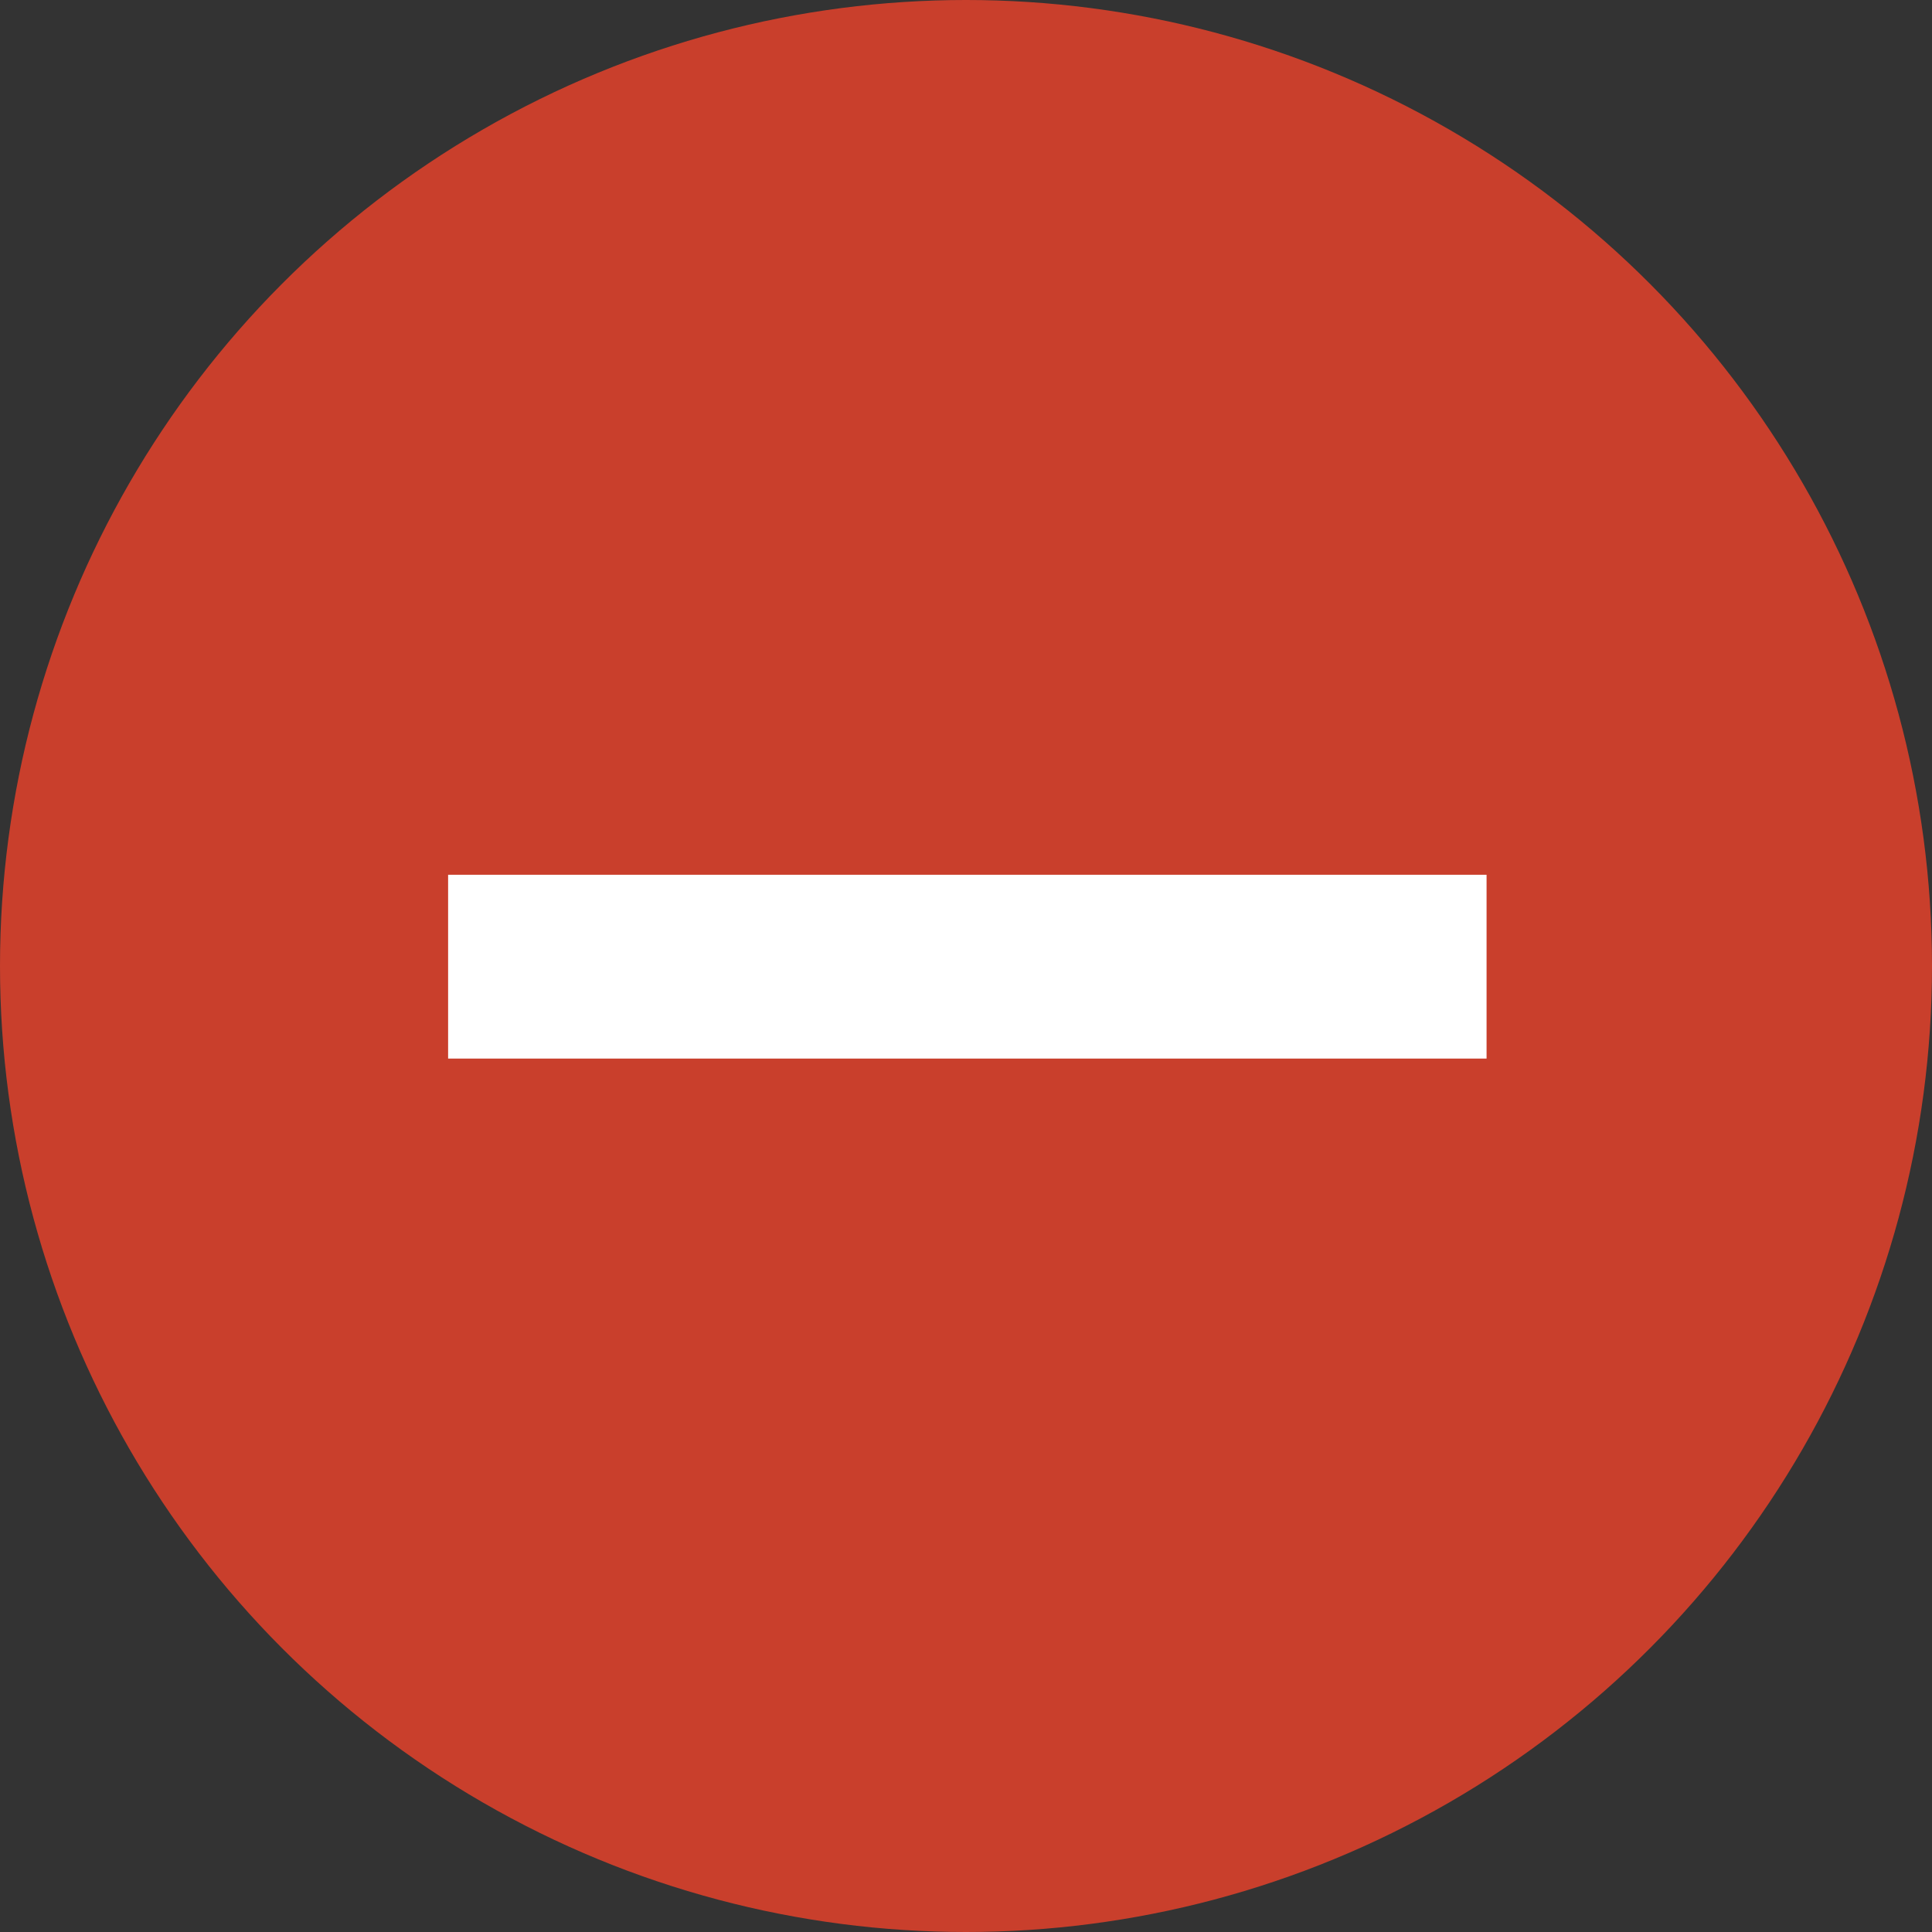 <?xml version="1.0" encoding="utf-8"?>
<!-- Generator: Adobe Illustrator 25.2.3, SVG Export Plug-In . SVG Version: 6.00 Build 0)  -->
<svg version="1.1" id="Layer_1" xmlns="http://www.w3.org/2000/svg" xmlns:xlink="http://www.w3.org/1999/xlink" x="0px" y="0px"
	 viewBox="0 0 144 144" style="enable-background:new 0 0 144 144;" xml:space="preserve">
<rect x="0" y="0" width="144" height="144" fill="#333333" stroke="none"/>
<style type="text/css">
	.st0{fill:#C93F2C;}
	.st1{fill:#FFFFFF;}
</style>
<circle class="st0" cx="72" cy="72" r="72"/>
<g>
	<rect x="33.4" y="65.2" class="st1" width="77.4" height="13.7"/>
</g>
</svg>
